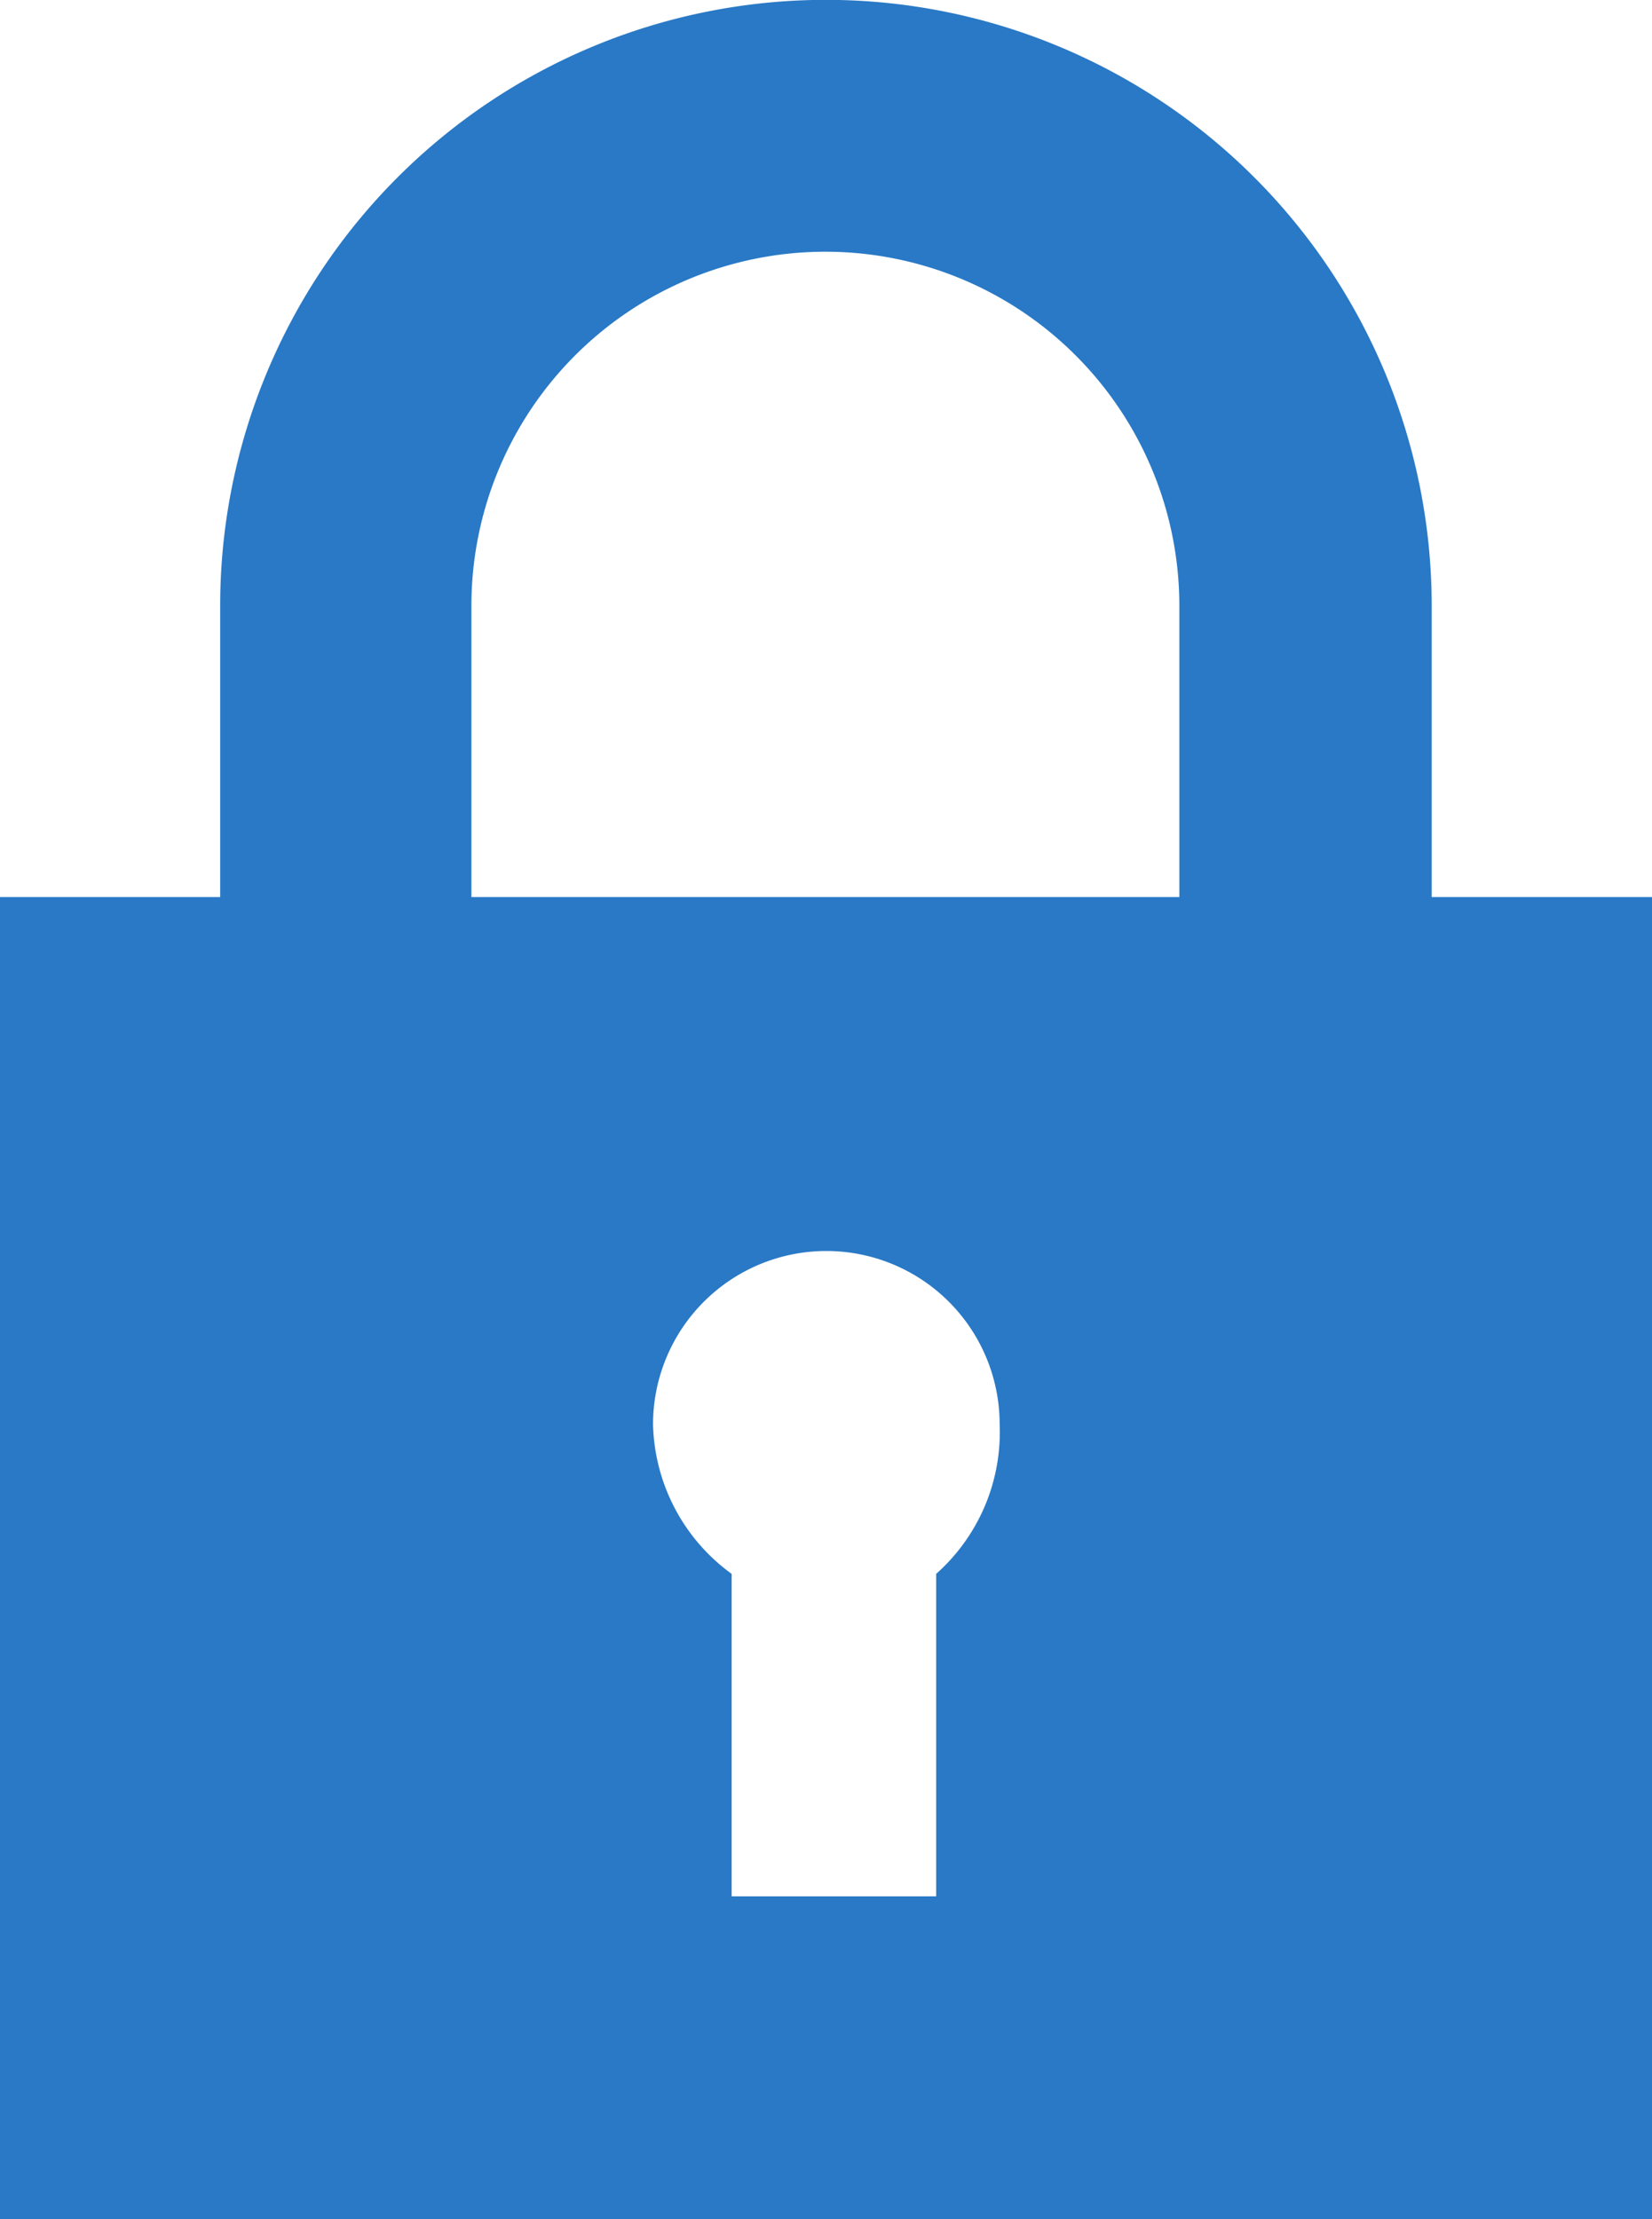 <svg xmlns="http://www.w3.org/2000/svg" width="11.915" height="16" viewBox="0 0 11.915 16"><defs><style>.a{fill:#2979c6;}</style></defs><g transform="translate(-7.5 -6.434)"><path class="a" d="M15.826,8.468v-2.1a4.369,4.369,0,0,0-8.738,0v2.1H5.5V18H17.415V8.468Zm-3.574,4.879v2.326H10.777V13.348a1.371,1.371,0,0,1-.567-1.078,1.248,1.248,0,0,1,2.5,0A1.366,1.366,0,0,1,12.252,13.348ZM8.9,8.468v-2.1a2.553,2.553,0,1,1,5.106,0v2.1Z" transform="translate(2 4.434)"/></g></svg>